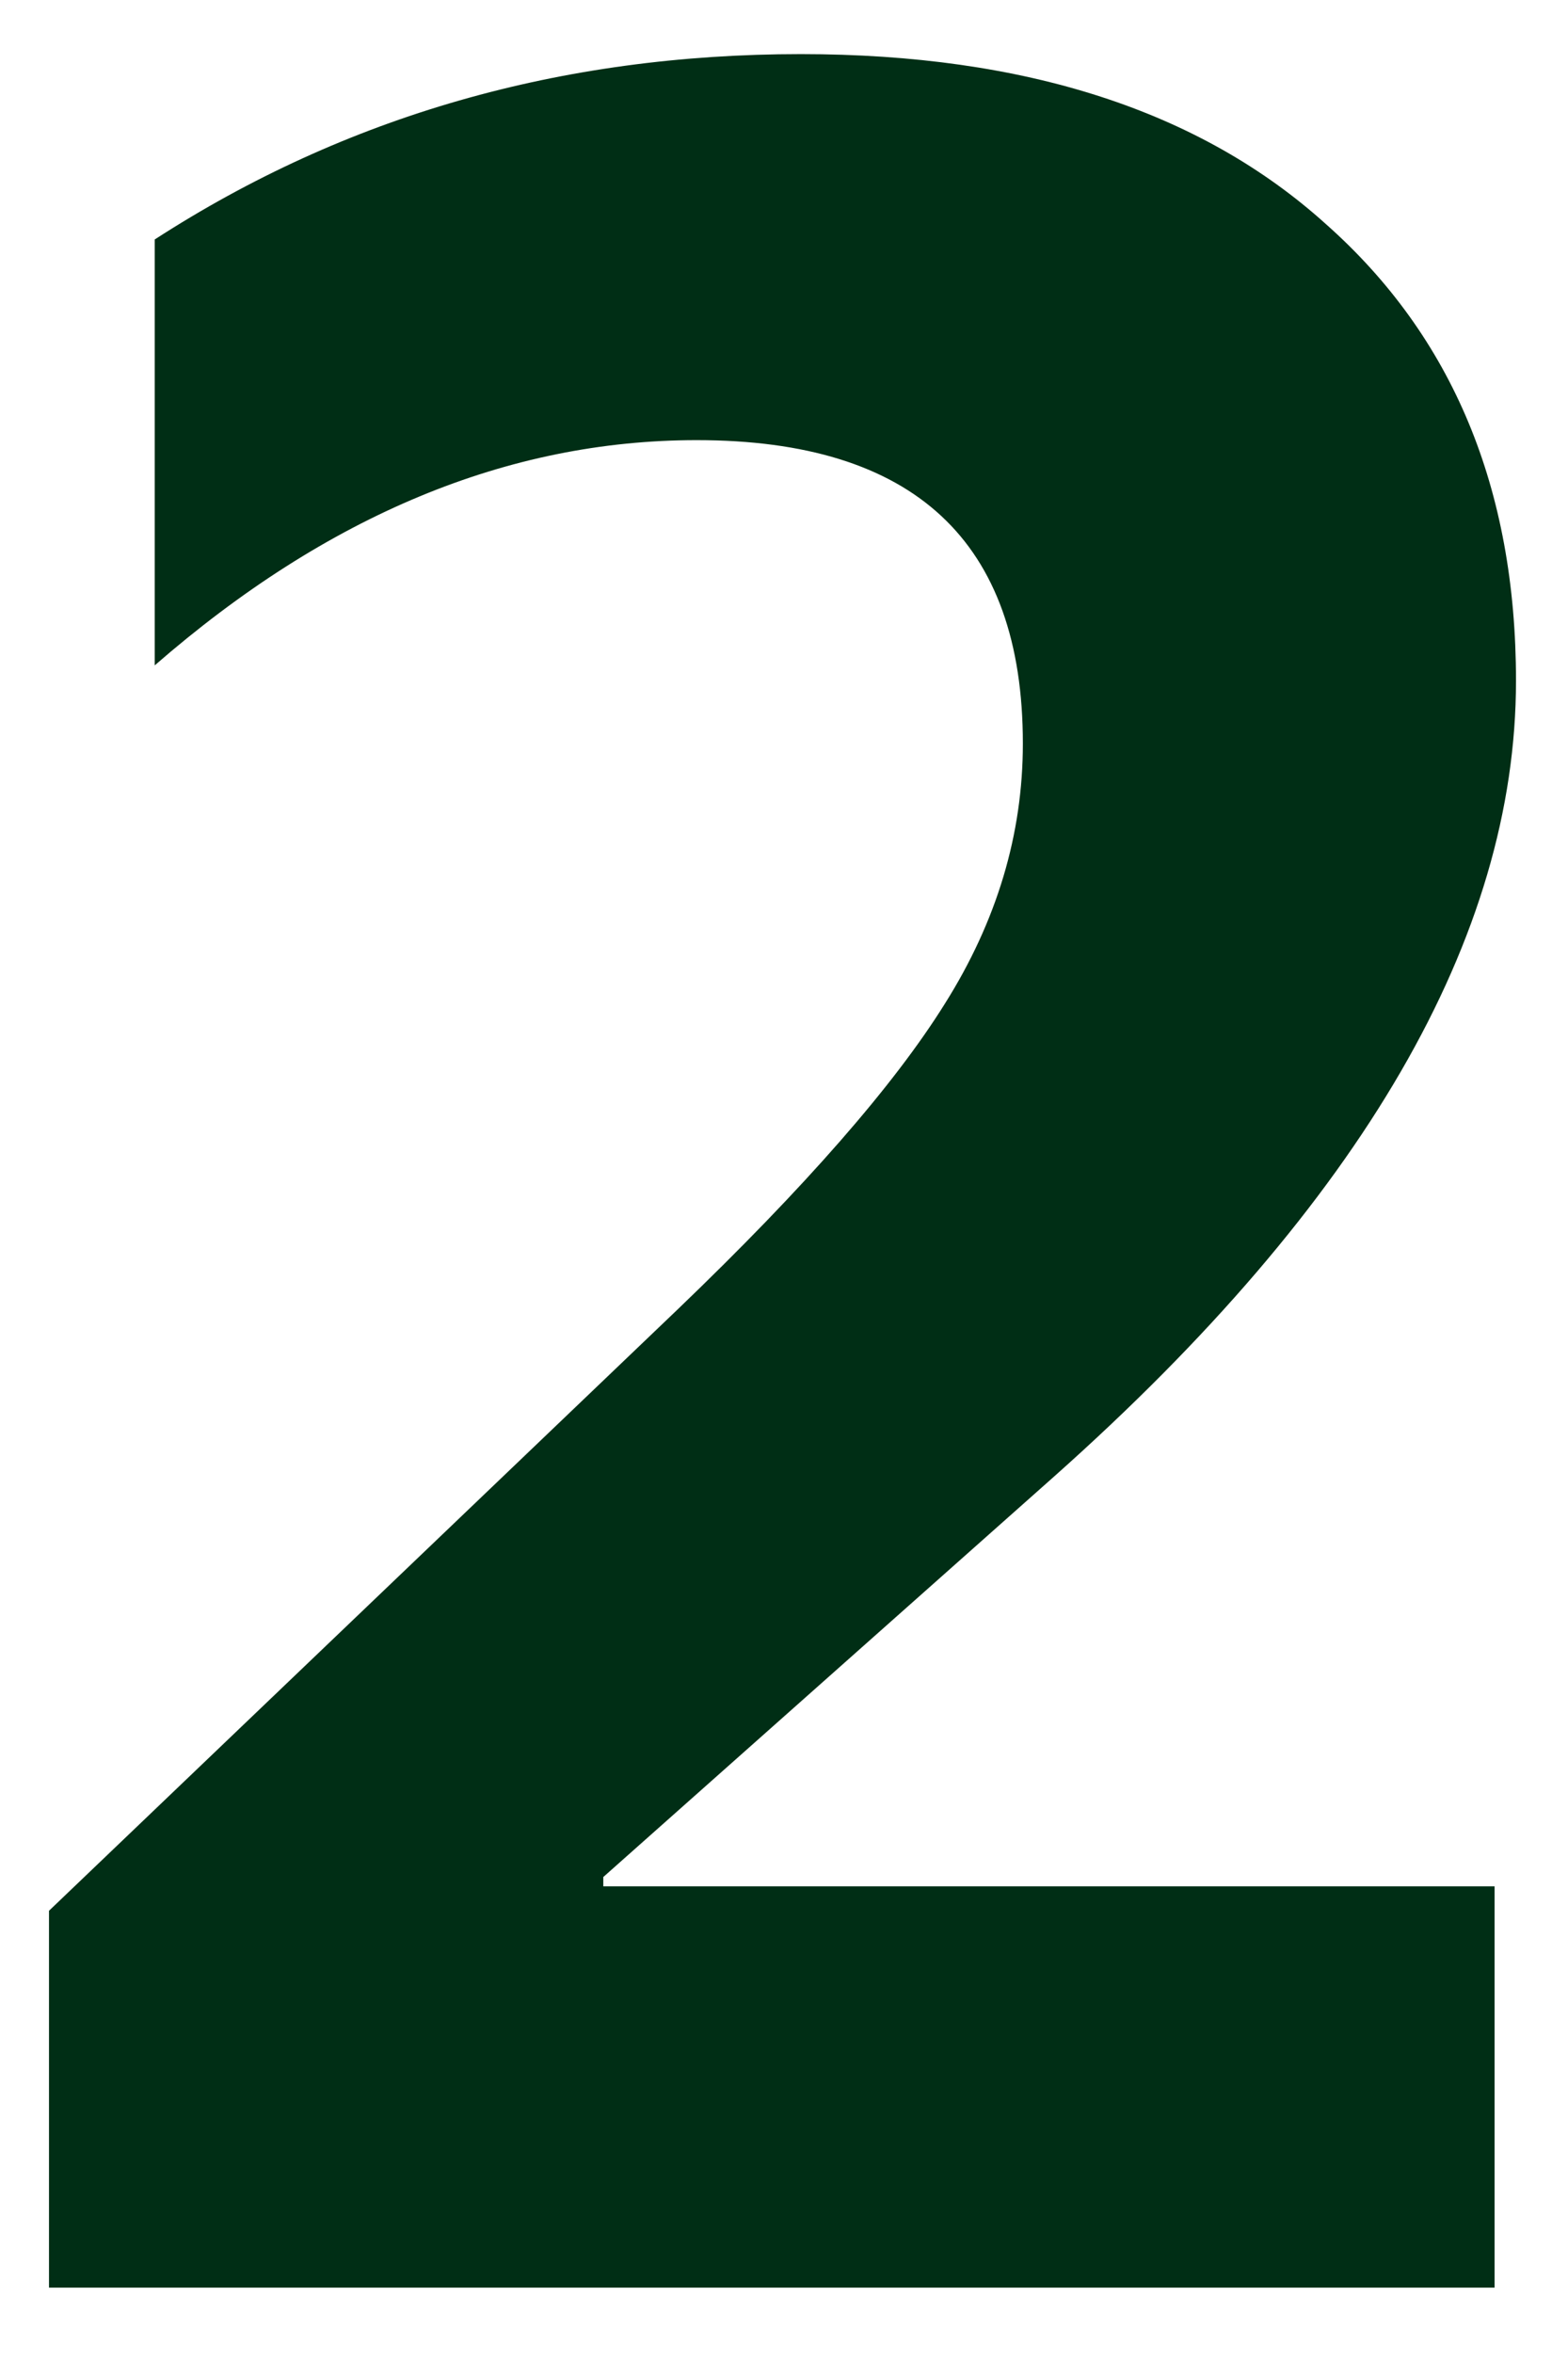 <svg width="12" height="18" viewBox="0 0 12 18" fill="none" xmlns="http://www.w3.org/2000/svg">
<path d="M4.617 14.359V14.43H11.438V17.5H0.375V14.617L5.191 10.012C6.16 9.082 6.84 8.305 7.23 7.68C7.629 7.047 7.828 6.383 7.828 5.688C7.828 4.141 6.996 3.367 5.332 3.367C3.887 3.367 2.504 3.941 1.184 5.09V1.832C2.645 0.887 4.293 0.414 6.129 0.414C7.848 0.414 9.188 0.848 10.148 1.715C11.117 2.574 11.602 3.738 11.602 5.207C11.602 7.168 10.426 9.195 8.074 11.289L4.617 14.359Z" fill="#002E15"/>
</svg>

